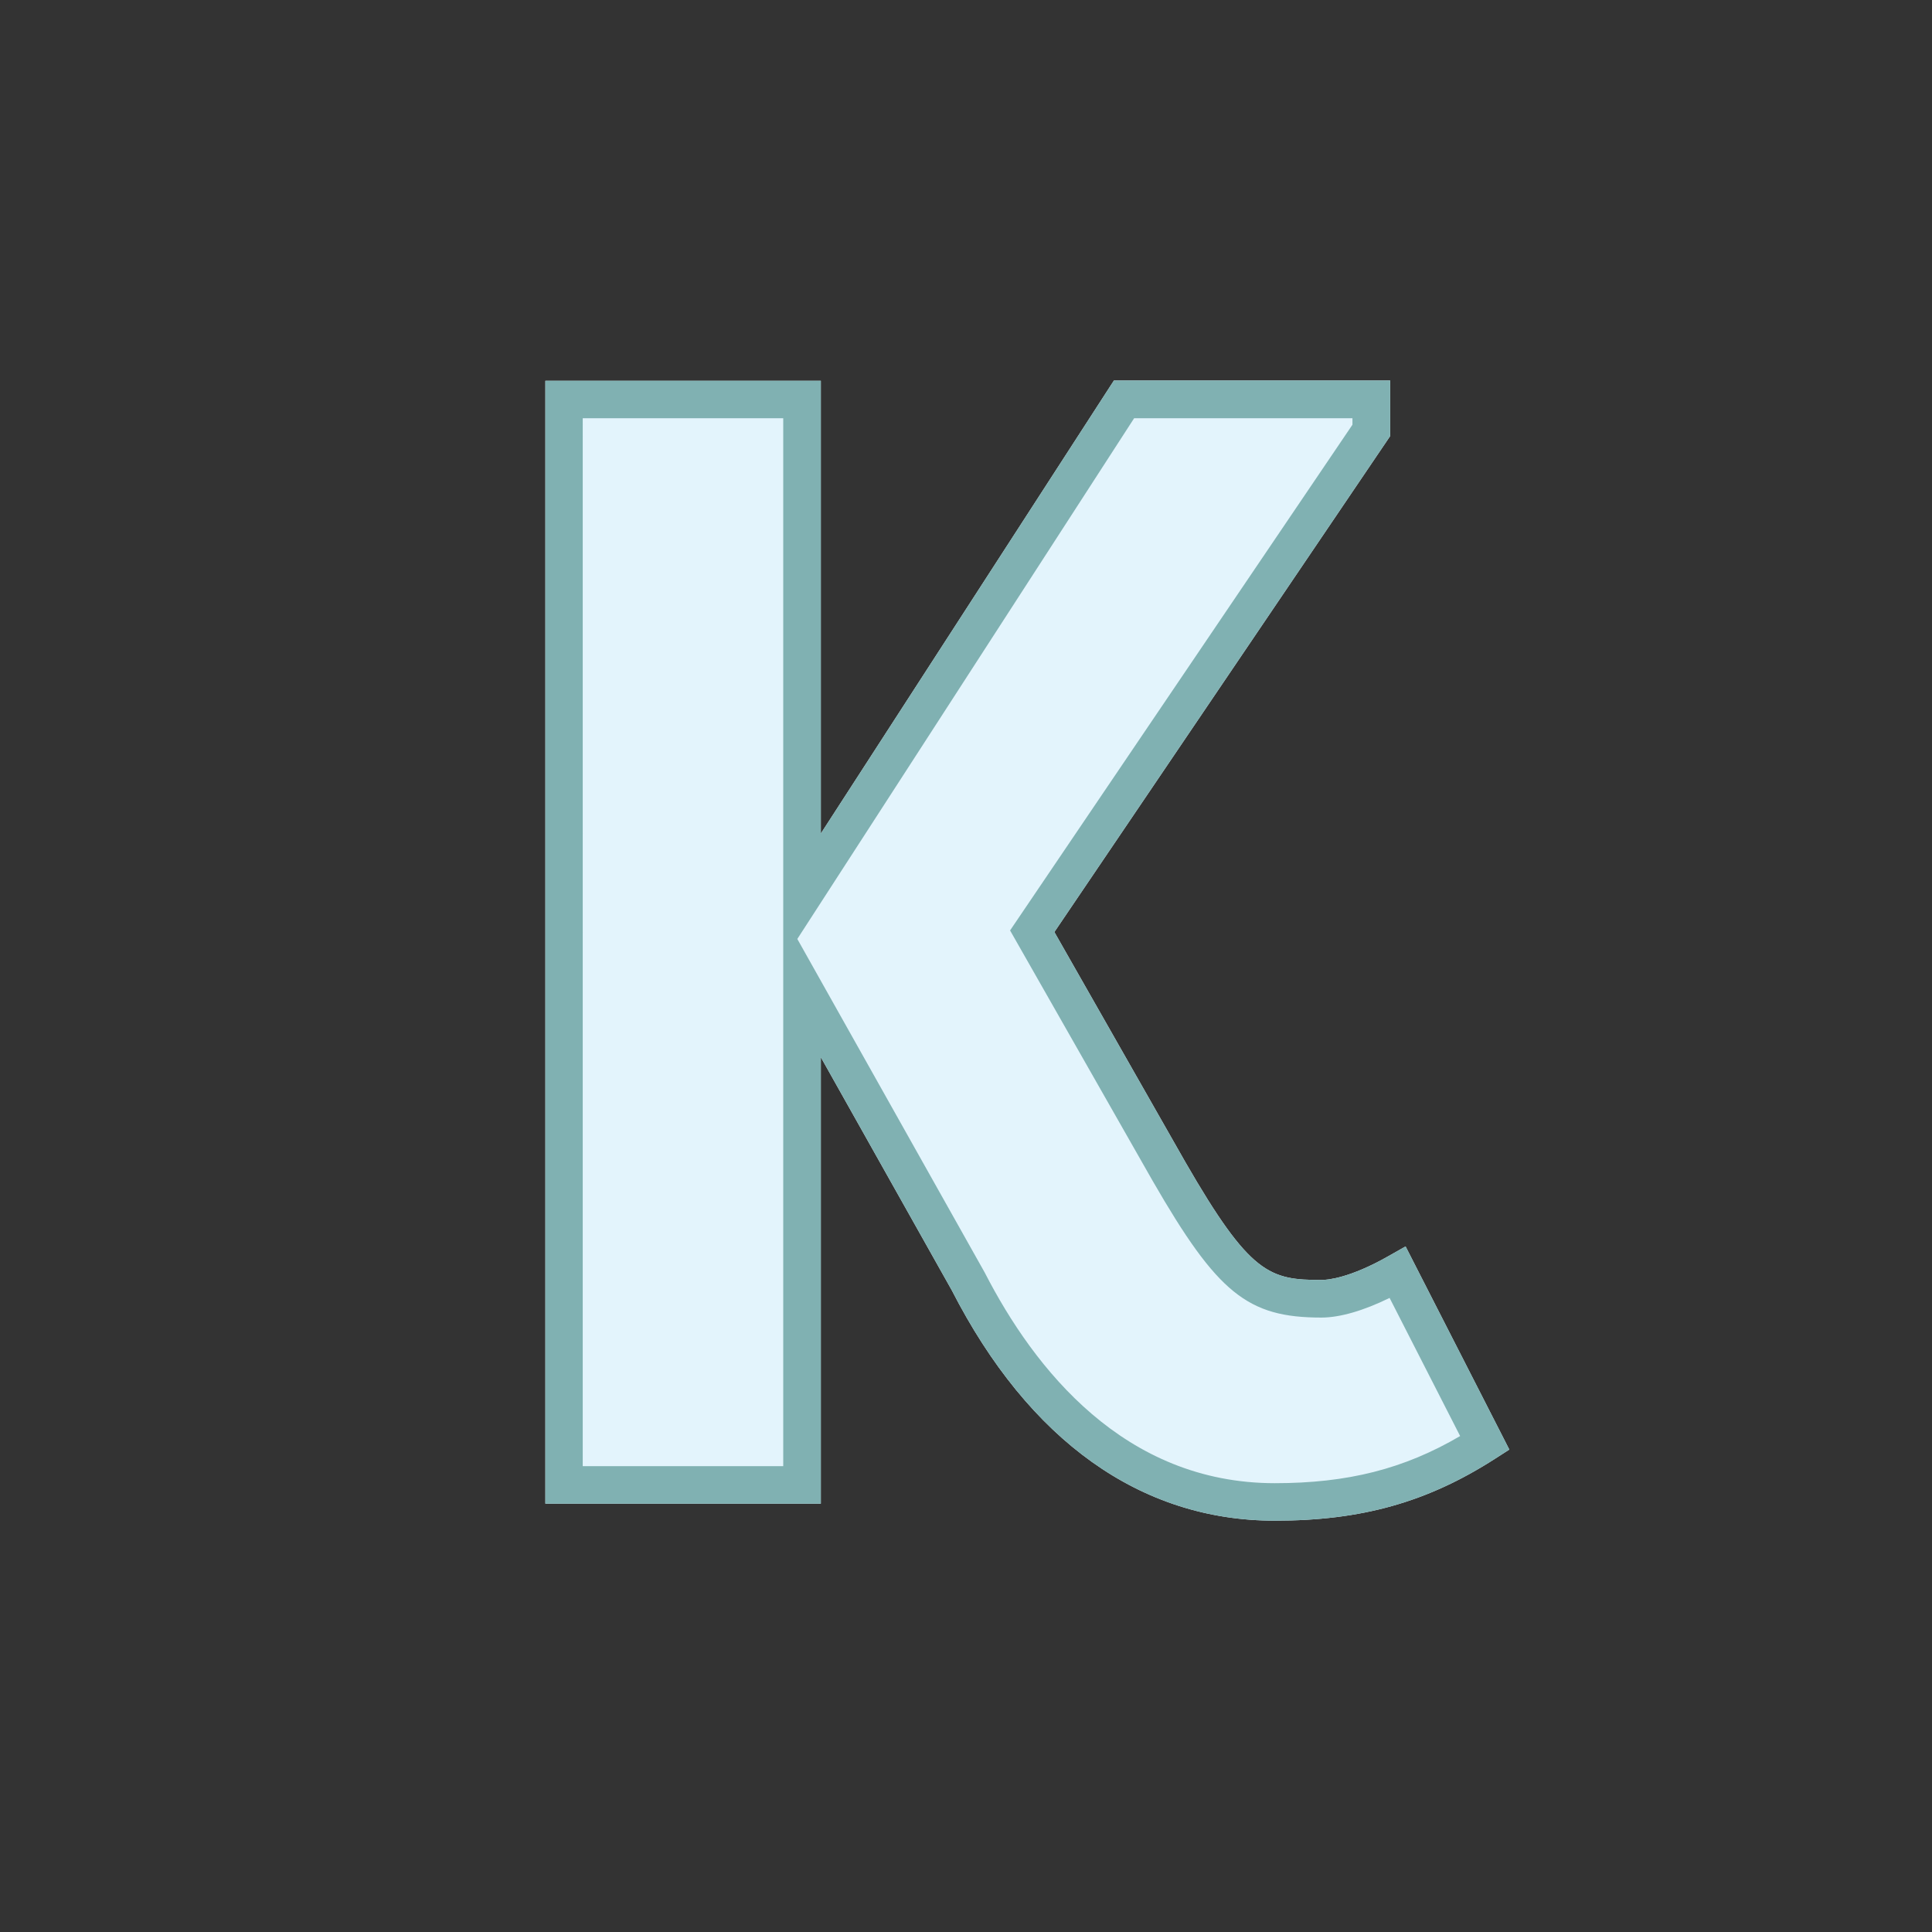 <?xml version="1.0" encoding="UTF-8"?><svg xmlns="http://www.w3.org/2000/svg" viewBox="0 0 170.08 170.08"><rect x="0" y="0" width="170.08" height="170.08" fill="#333333" stroke="none"/><defs><style>.c{fill:none;}.d{fill:#e3f4fc;}.e{fill:#fff;}.f{fill:#80b1b2;}</style></defs><g id="b"><g><path class="d" d="M123.73,109.73l-1.5,.85c-3.43,1.95-5.38,2.1-5.89,2.1-4.56,0-6.28-.47-11.98-10.36l-11.54-20.27,29.56-43.66v-4.89h-24.32l-25.8,39.88V33.52h-24.25v98.85h24.25v-39.3l11.53,20.52c6.8,13.27,16.64,20.28,28.44,20.28,7.64,0,13.43-1.63,19.38-5.45l1.26-.81-9.13-17.88Z"/><g><rect class="c" x="51.31" y="36.82" width="17.65" height="92.25"/><path class="c" d="M116.34,115.99c-6.51,0-9.14-2.13-14.85-12.02l-12.56-22.06,30.14-44.52v-.57h-19.22l-29.65,45.84,16.5,29.37c4.35,8.49,12.29,18.54,25.54,18.54,6.41,0,11.38-1.25,16.32-4.15l-6.21-12.16c-2.29,1.12-4.38,1.73-6,1.73Z"/><path class="f" d="M123.73,109.73l-1.5,.85c-3.43,1.95-5.38,2.1-5.89,2.1-4.56,0-6.28-.47-11.98-10.36l-11.54-20.27,29.56-43.66v-4.89h-24.32l-25.8,39.88V33.52h-24.25v98.85h24.25v-39.3l11.53,20.52c6.8,13.27,16.64,20.28,28.44,20.28,7.64,0,13.43-1.63,19.38-5.45l1.26-.81-9.13-17.88Zm-54.78,19.34h-17.65V36.82h17.65v92.25Zm43.28,1.5c-13.25,0-21.18-10.05-25.54-18.54l-16.5-29.37,29.65-45.84h19.22v.57l-30.14,44.52,12.56,22.06c5.7,9.88,8.34,12.02,14.85,12.02,1.63,0,3.72-.61,6-1.73l6.21,12.16c-4.94,2.9-9.91,4.15-16.32,4.15Z"/></g></g></g></svg>
